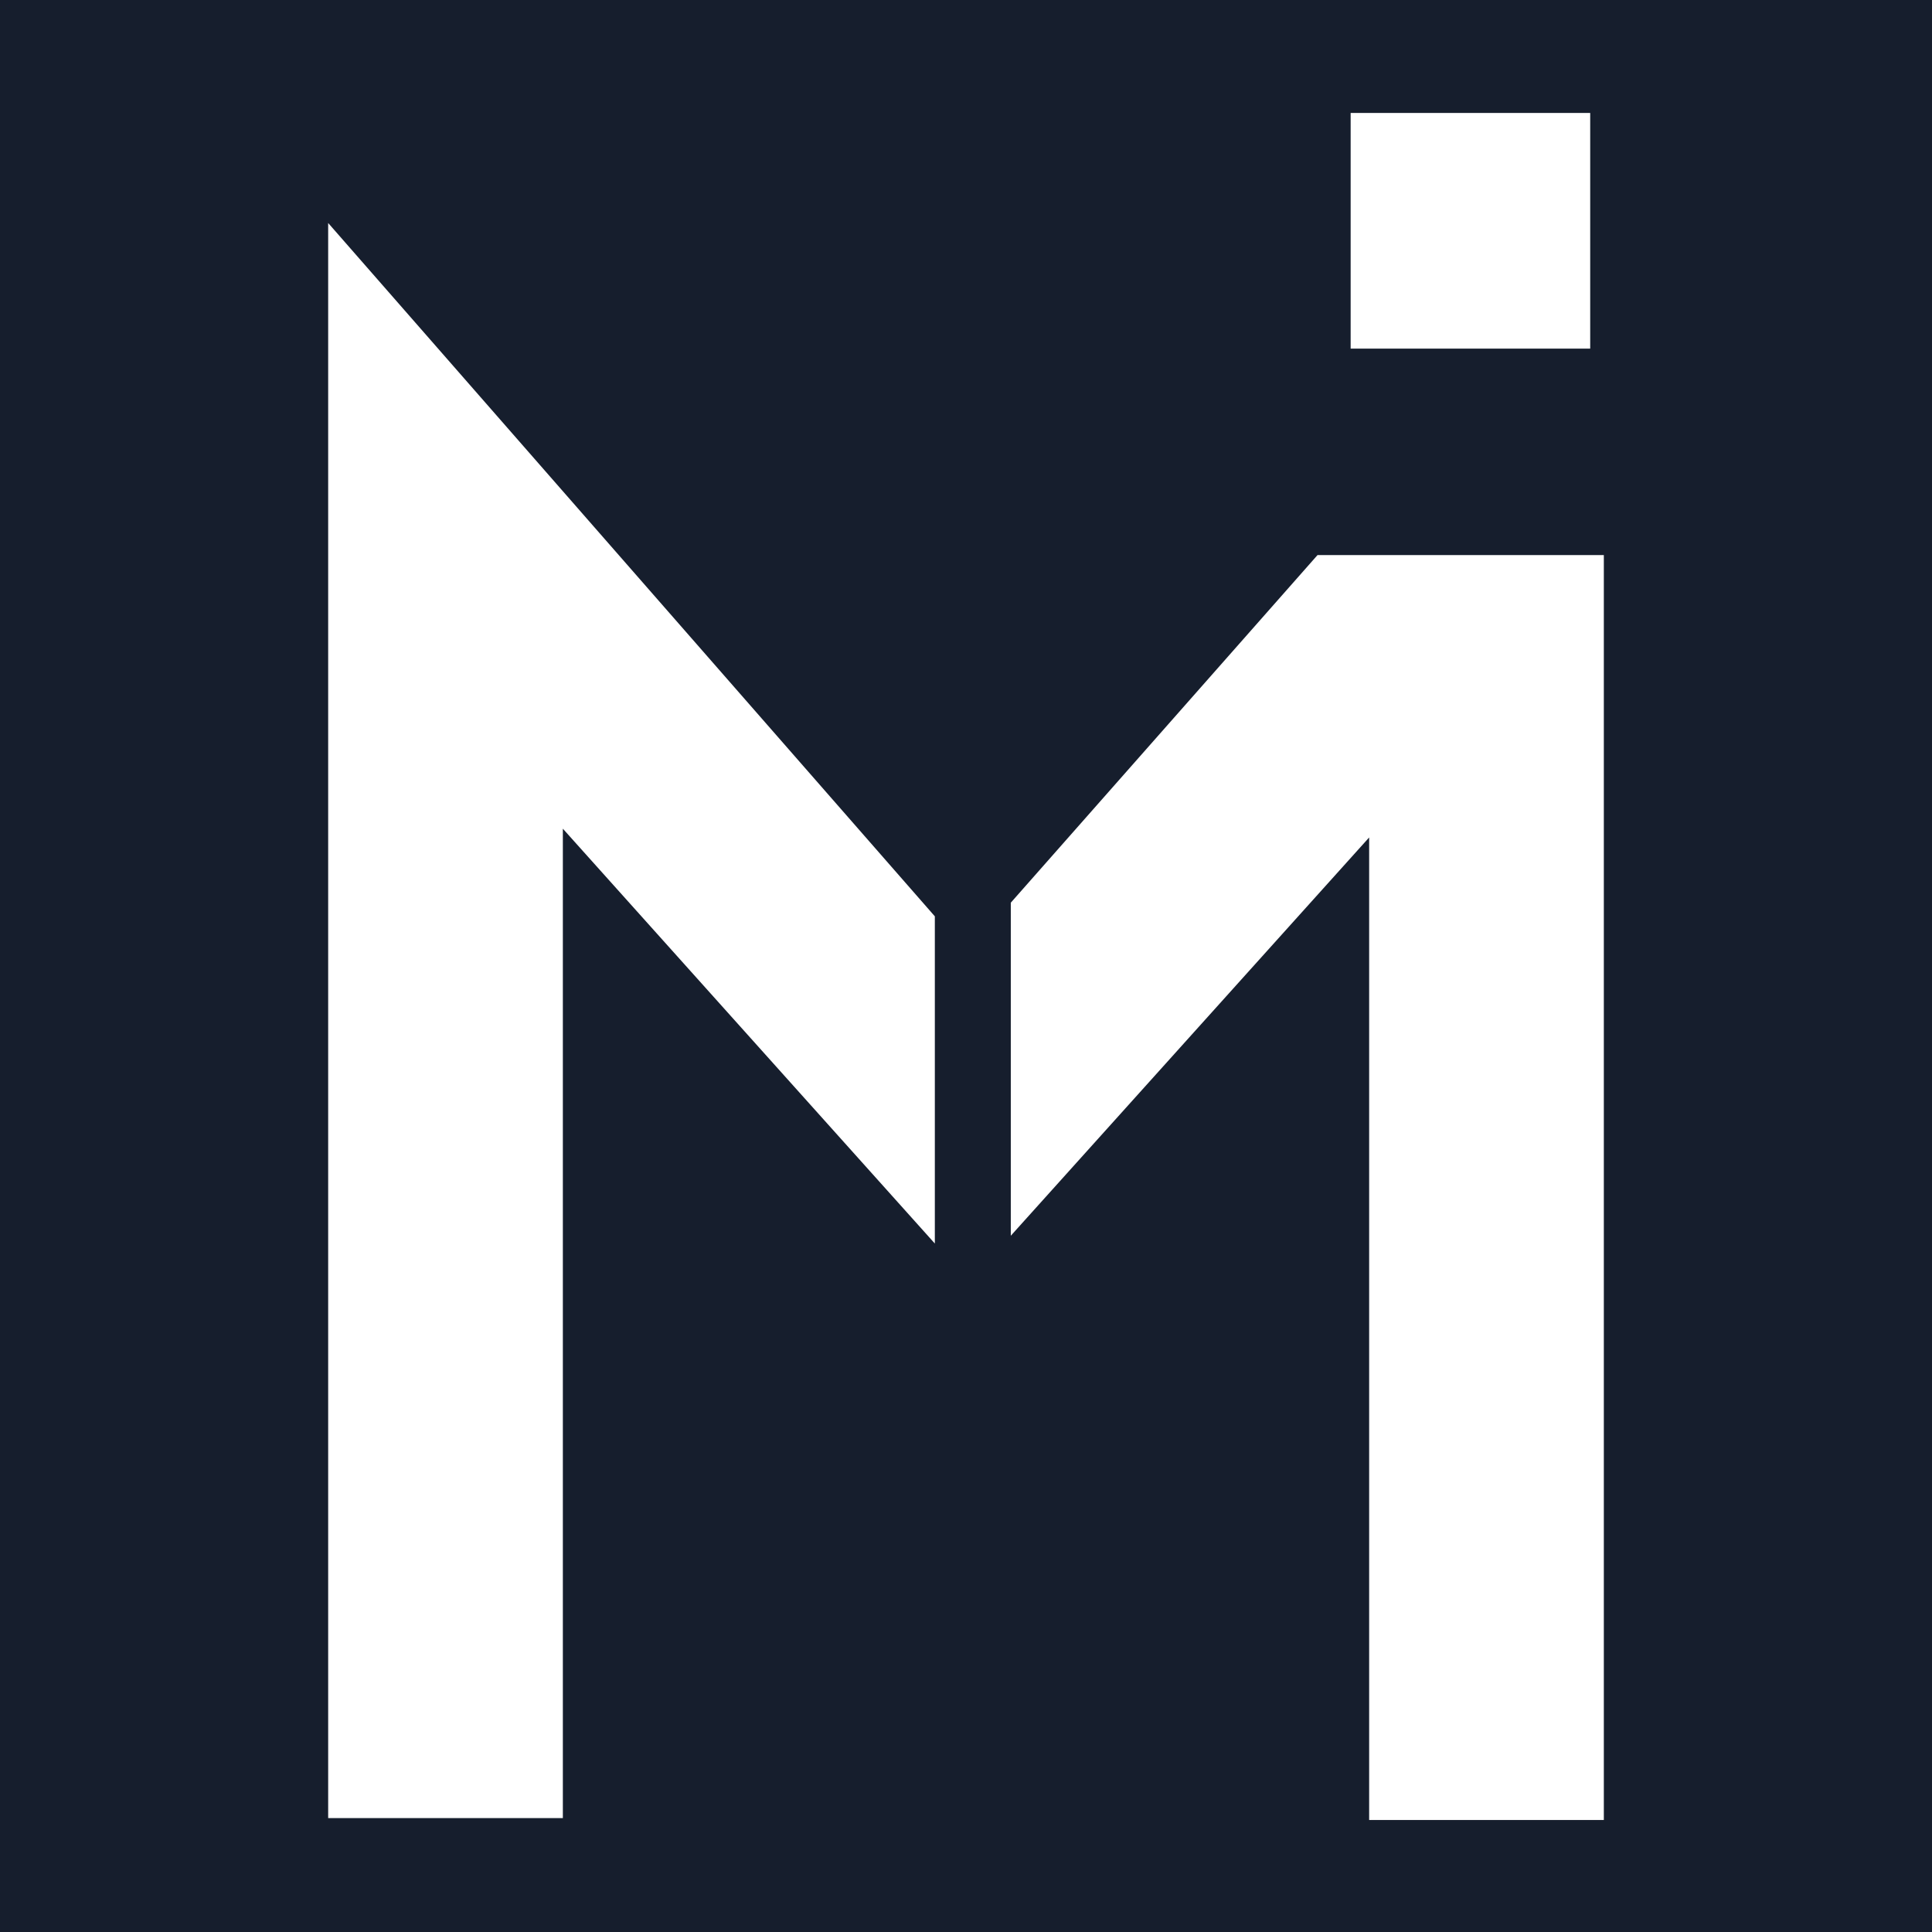 <?xml version="1.0" encoding="UTF-8"?>
<svg id="Ebene_1" xmlns="http://www.w3.org/2000/svg" version="1.1" viewBox="0 0 198.4 198.4">
  <!-- Generator: Adobe Illustrator 29.6.1, SVG Export Plug-In . SVG Version: 2.1.1 Build 9)  -->
  <defs>
    <style>
      .st0 {
        fill: #161e2d;
      }

      .st1 {
        fill: #fff;
      }
    </style>
  </defs>
  <rect class="st0" width="198.4" height="198.4"/>
  <rect class="st1" x="138.7" y="11.6" width="24.6" height="24.2"/>
  <polygon class="st1" points="135.3 57 103.8 92.7 103.8 126.9 140.6 86 140.6 186.9 164.7 186.9 164.7 57 135.3 57"/>
  <polygon class="st1" points="96 94.1 33.7 22.9 33.7 186.7 57.8 186.7 57.8 85.1 96 127.7 96 94.1"/>
</svg>
